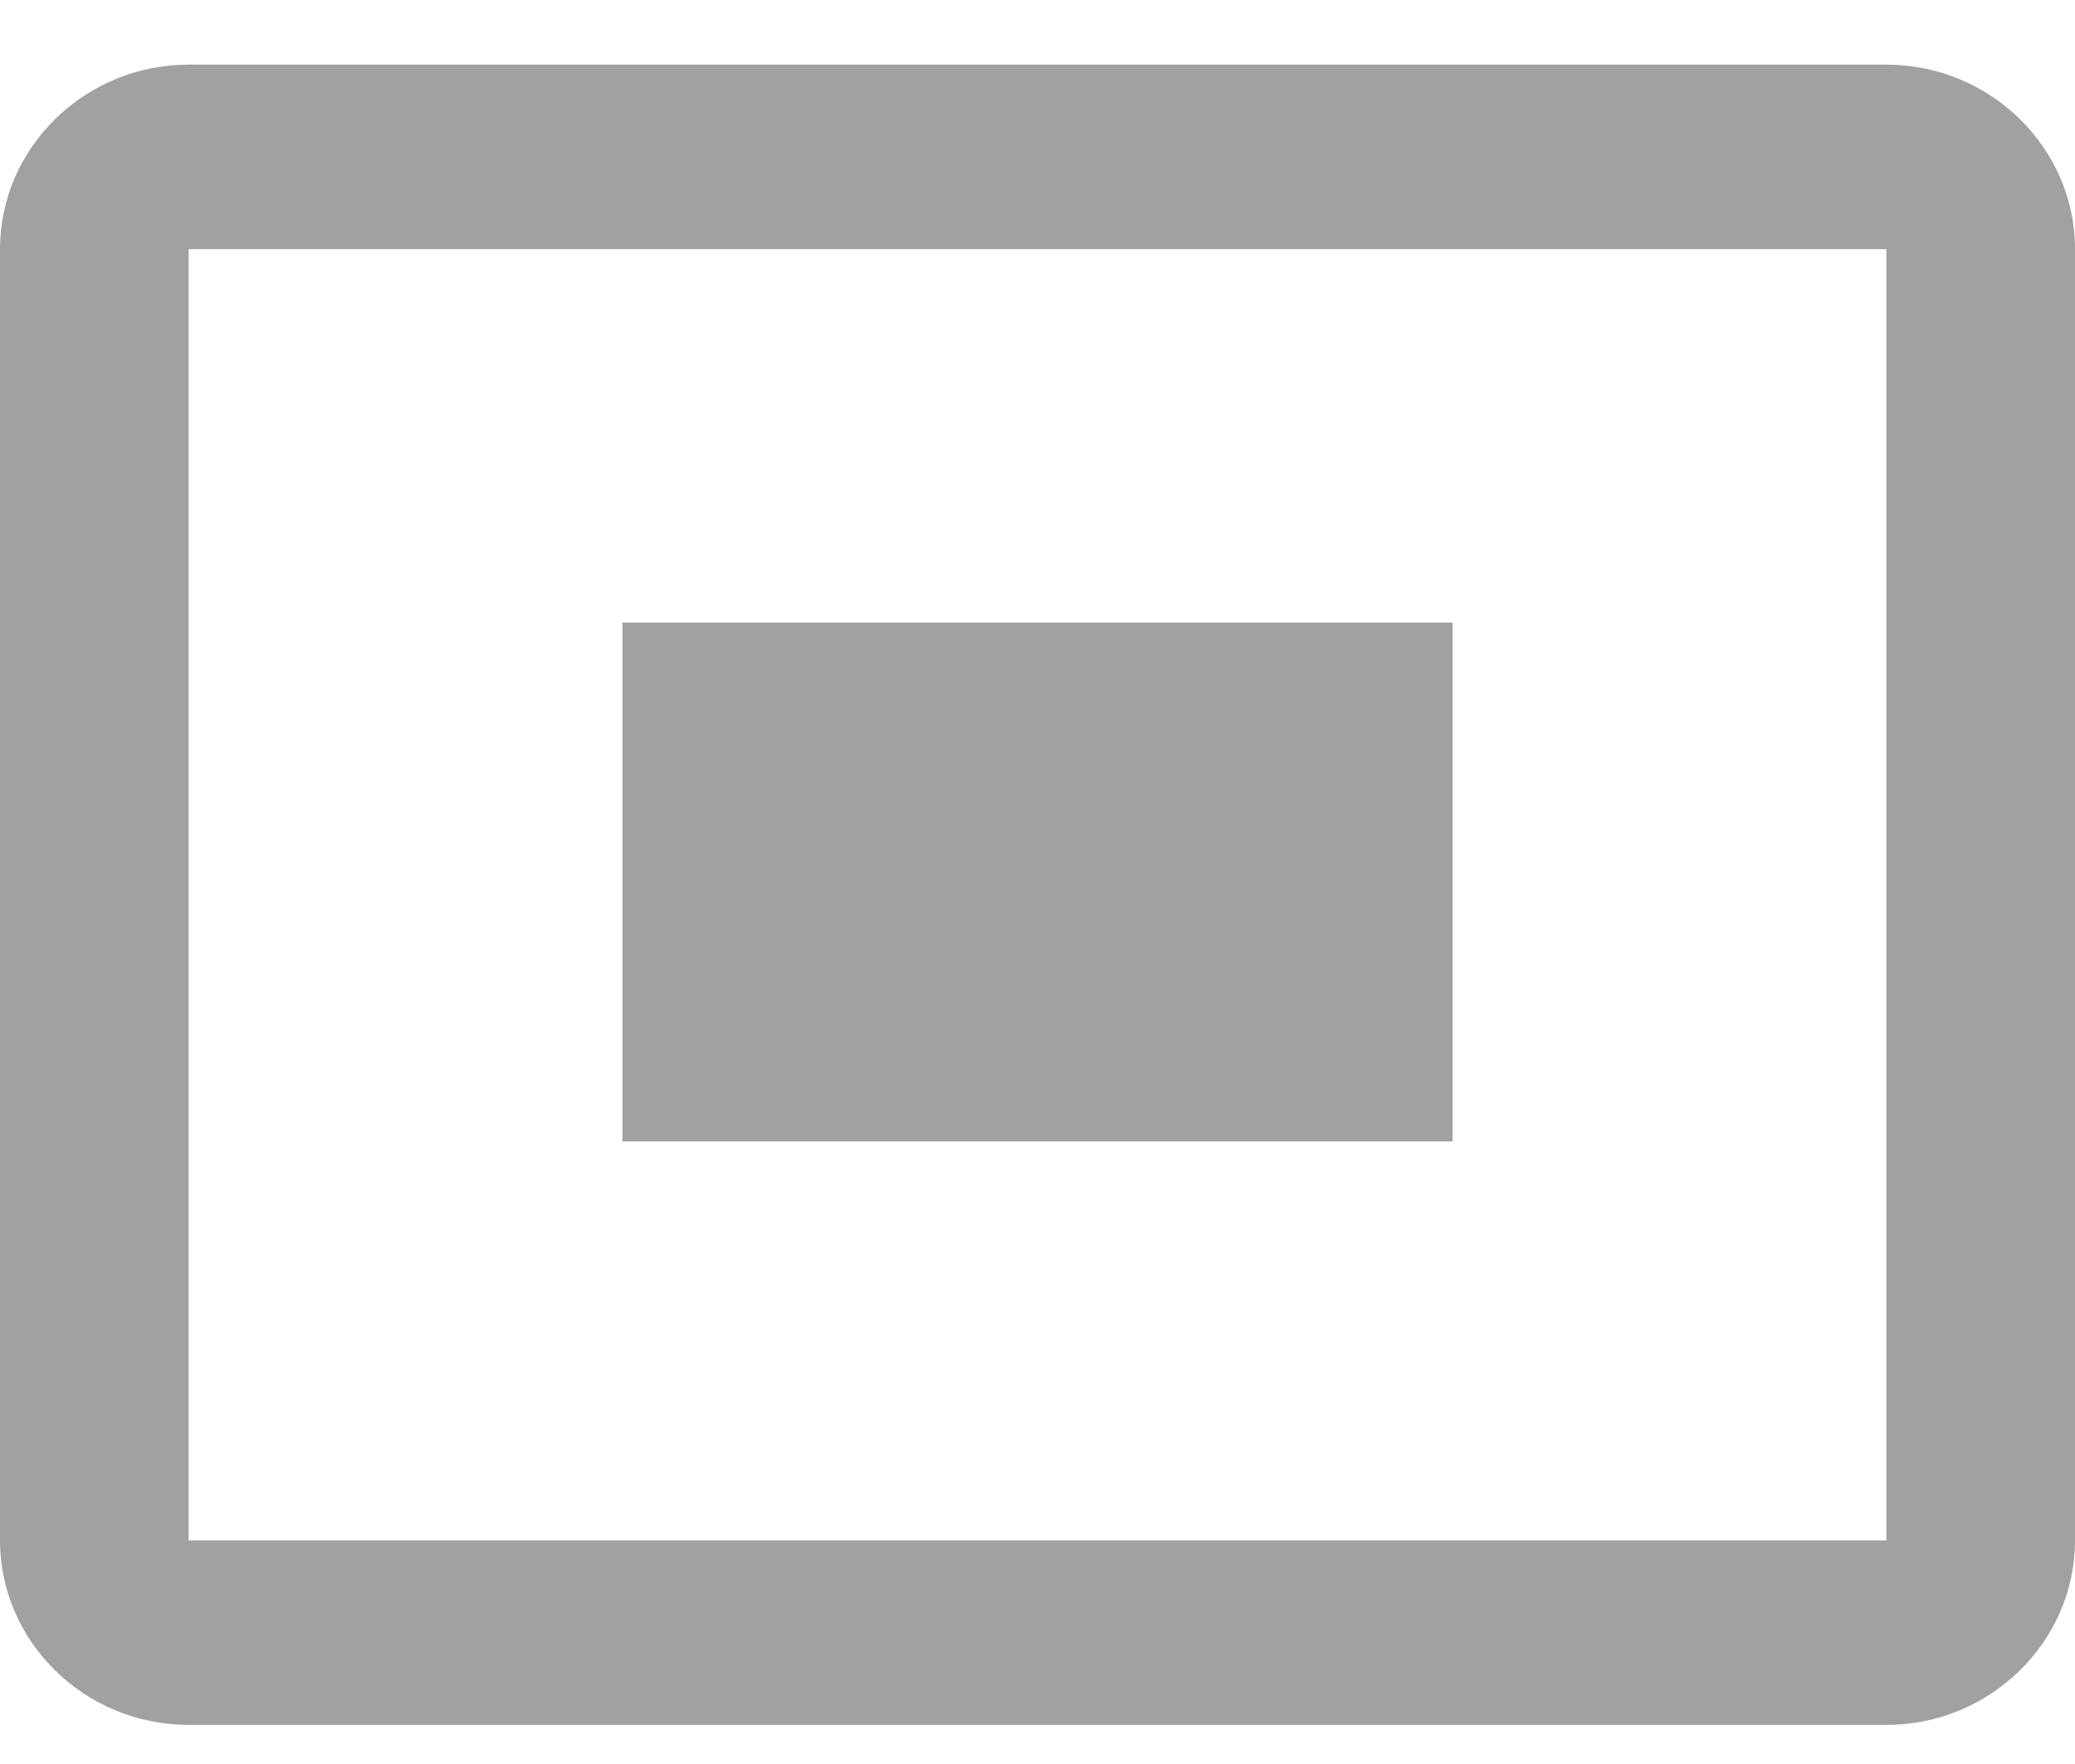 <svg width="20" height="17" viewBox="0 0 20 17" fill="none" xmlns="http://www.w3.org/2000/svg">
<path d="M6 6H14V11H6V6Z" fill="#A1A1A1"/>
<path d="M1.818 16.623L18.182 16.623C19.182 16.623 20 15.823 20 14.845V2.401C20 1.423 19.182 0.623 18.182 0.623L1.818 0.623C0.818 0.623 1.17341e-06 1.423 1.08793e-06 2.401L0 14.845C-8.548e-08 15.823 0.818 16.623 1.818 16.623ZM1.818 2.401L18.182 2.401V14.845L1.818 14.845L1.818 2.401Z" fill="#A1A1A1"/>
</svg>
